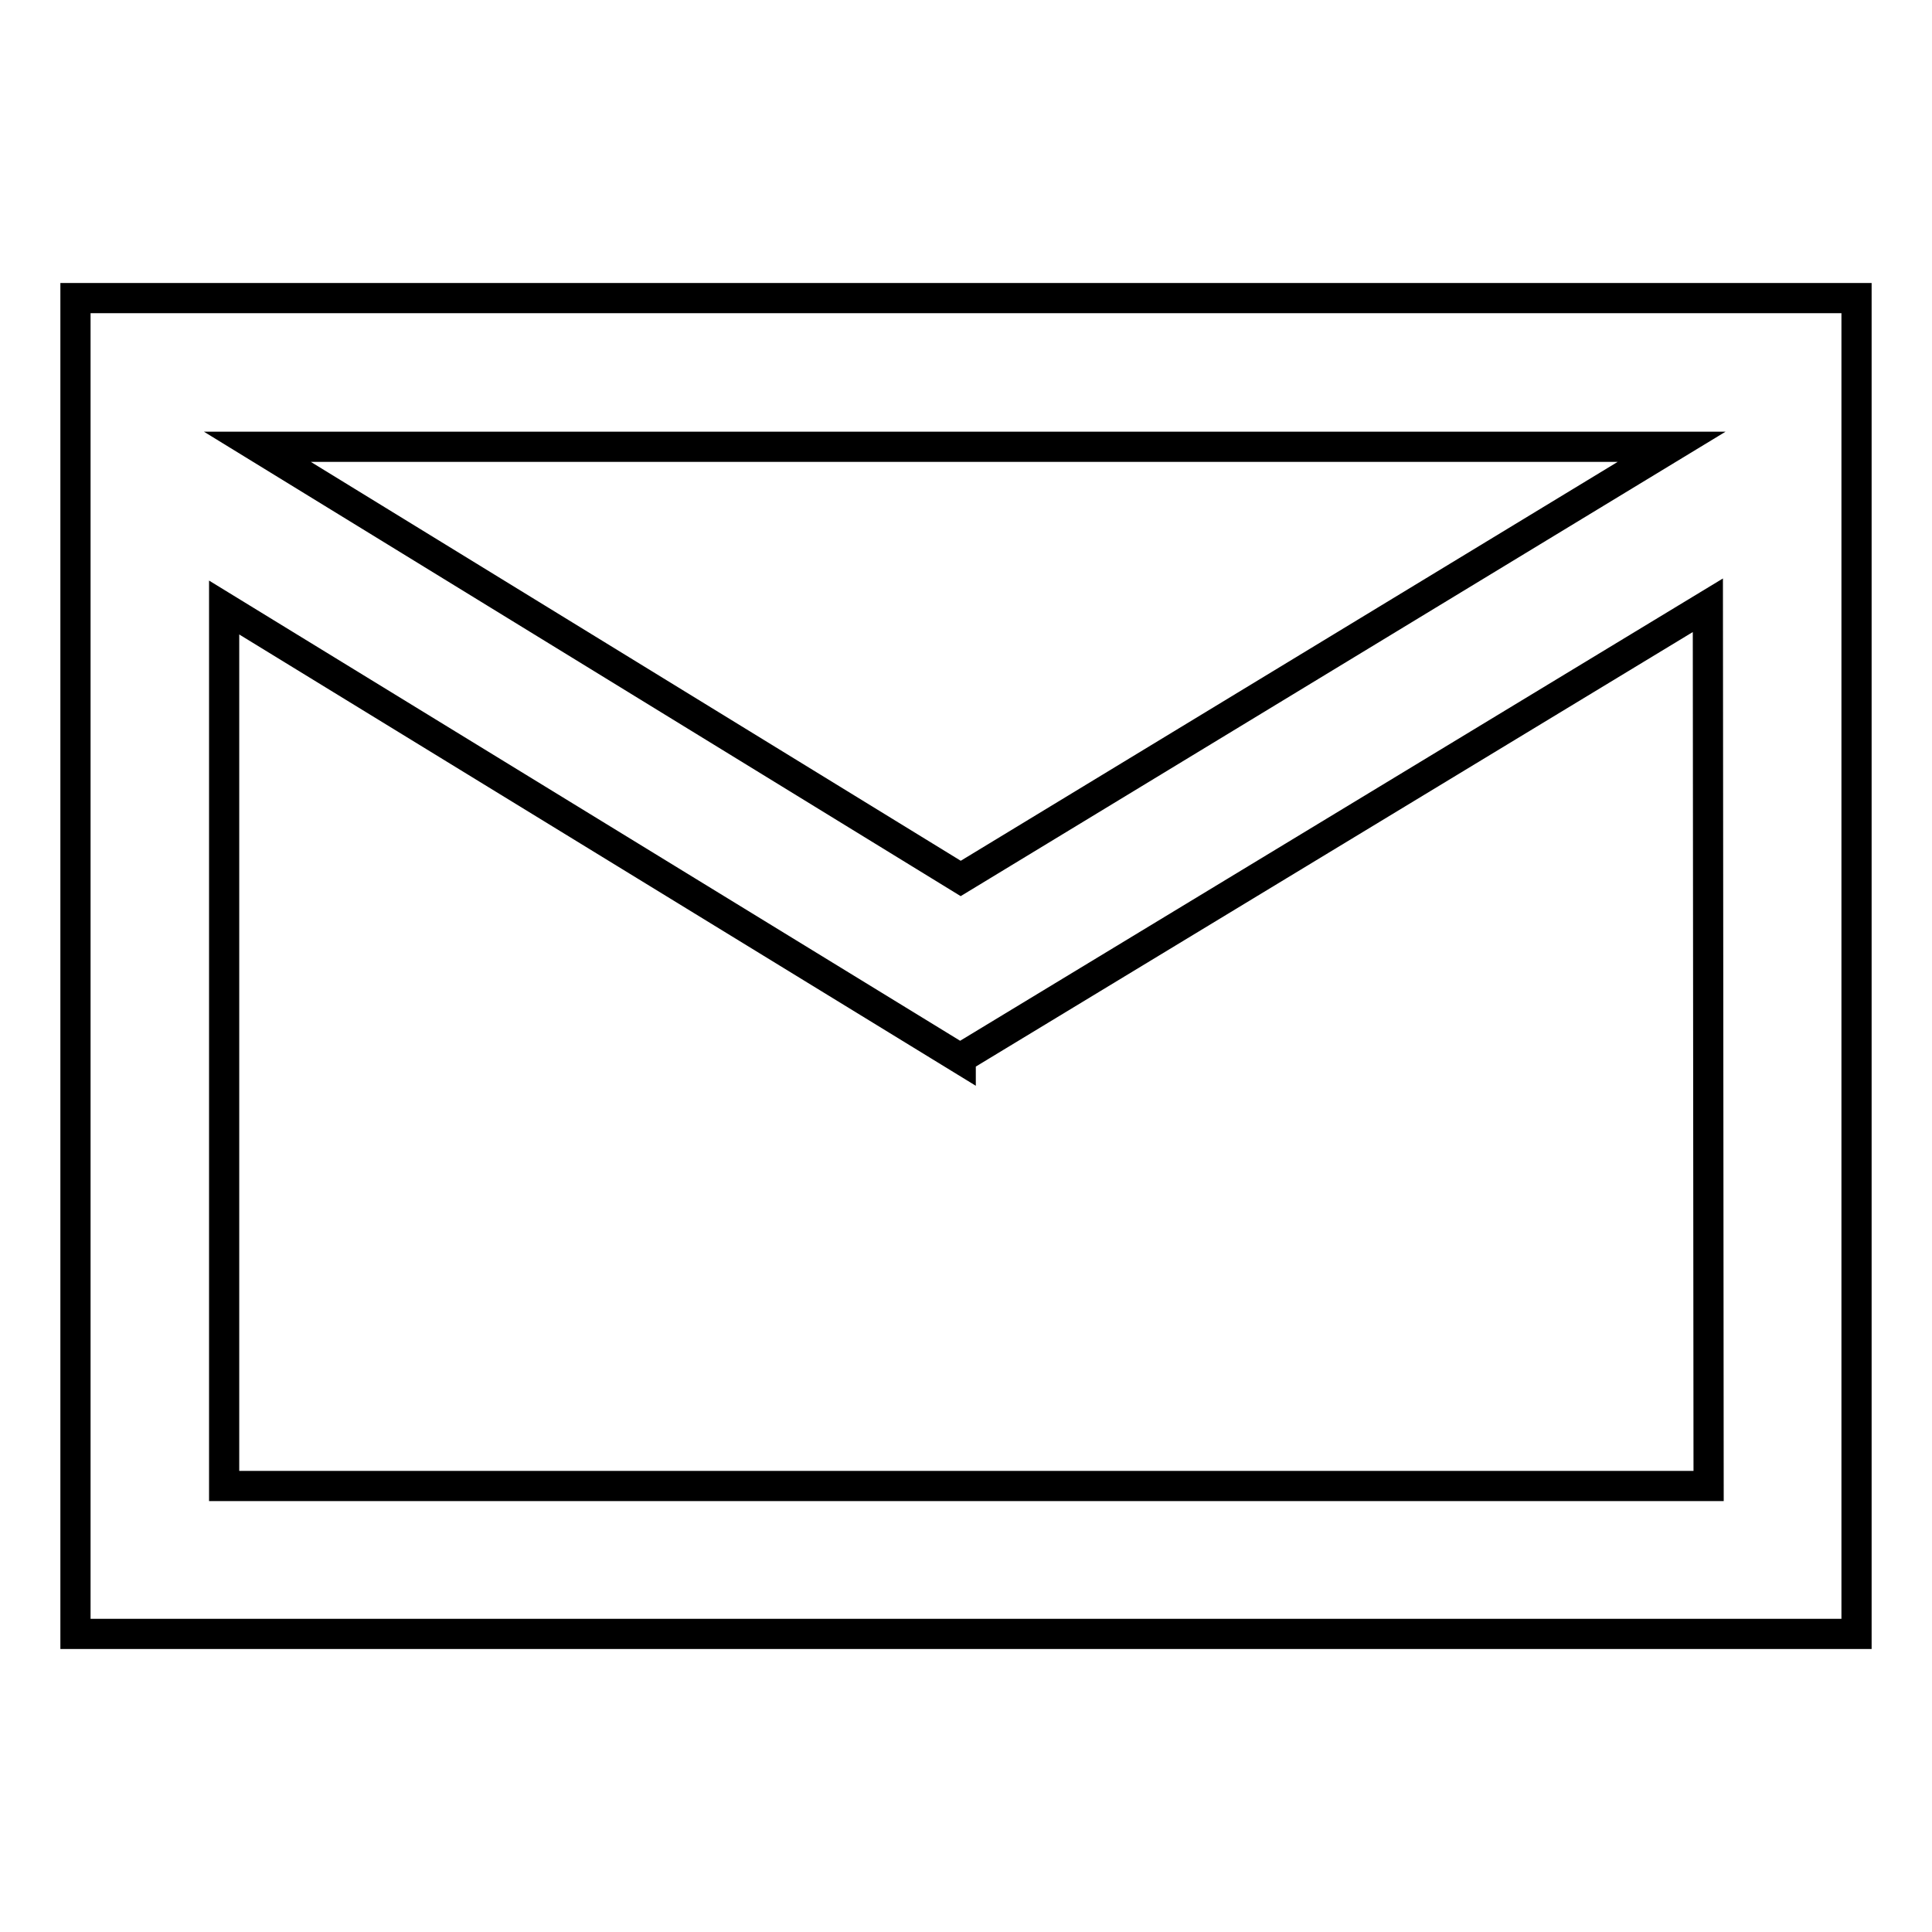<?xml version="1.0" encoding="utf-8"?>
<!-- Svg Vector Icons : http://www.onlinewebfonts.com/icon -->
<!DOCTYPE svg PUBLIC "-//W3C//DTD SVG 1.1//EN" "http://www.w3.org/Graphics/SVG/1.1/DTD/svg11.dtd">
<svg version="1.1" xmlns="http://www.w3.org/2000/svg" xmlns:xlink="http://www.w3.org/1999/xlink" x="0px" y="0px" viewBox="0 0 256 256" enable-background="new 0 0 256 256" xml:space="preserve">
<g> <path stroke-width="4" fill-opacity="0" stroke="#000000"  d="M221.5,59.2H34.1l93.2,57.2L221.5,59.2z M226.3,80.2l-99,60l0,0.1L29.7,80.5v116.4h196.7L226.3,80.2 L226.3,80.2z M10,39.5h236v177H10V39.5z"/></g>
</svg>